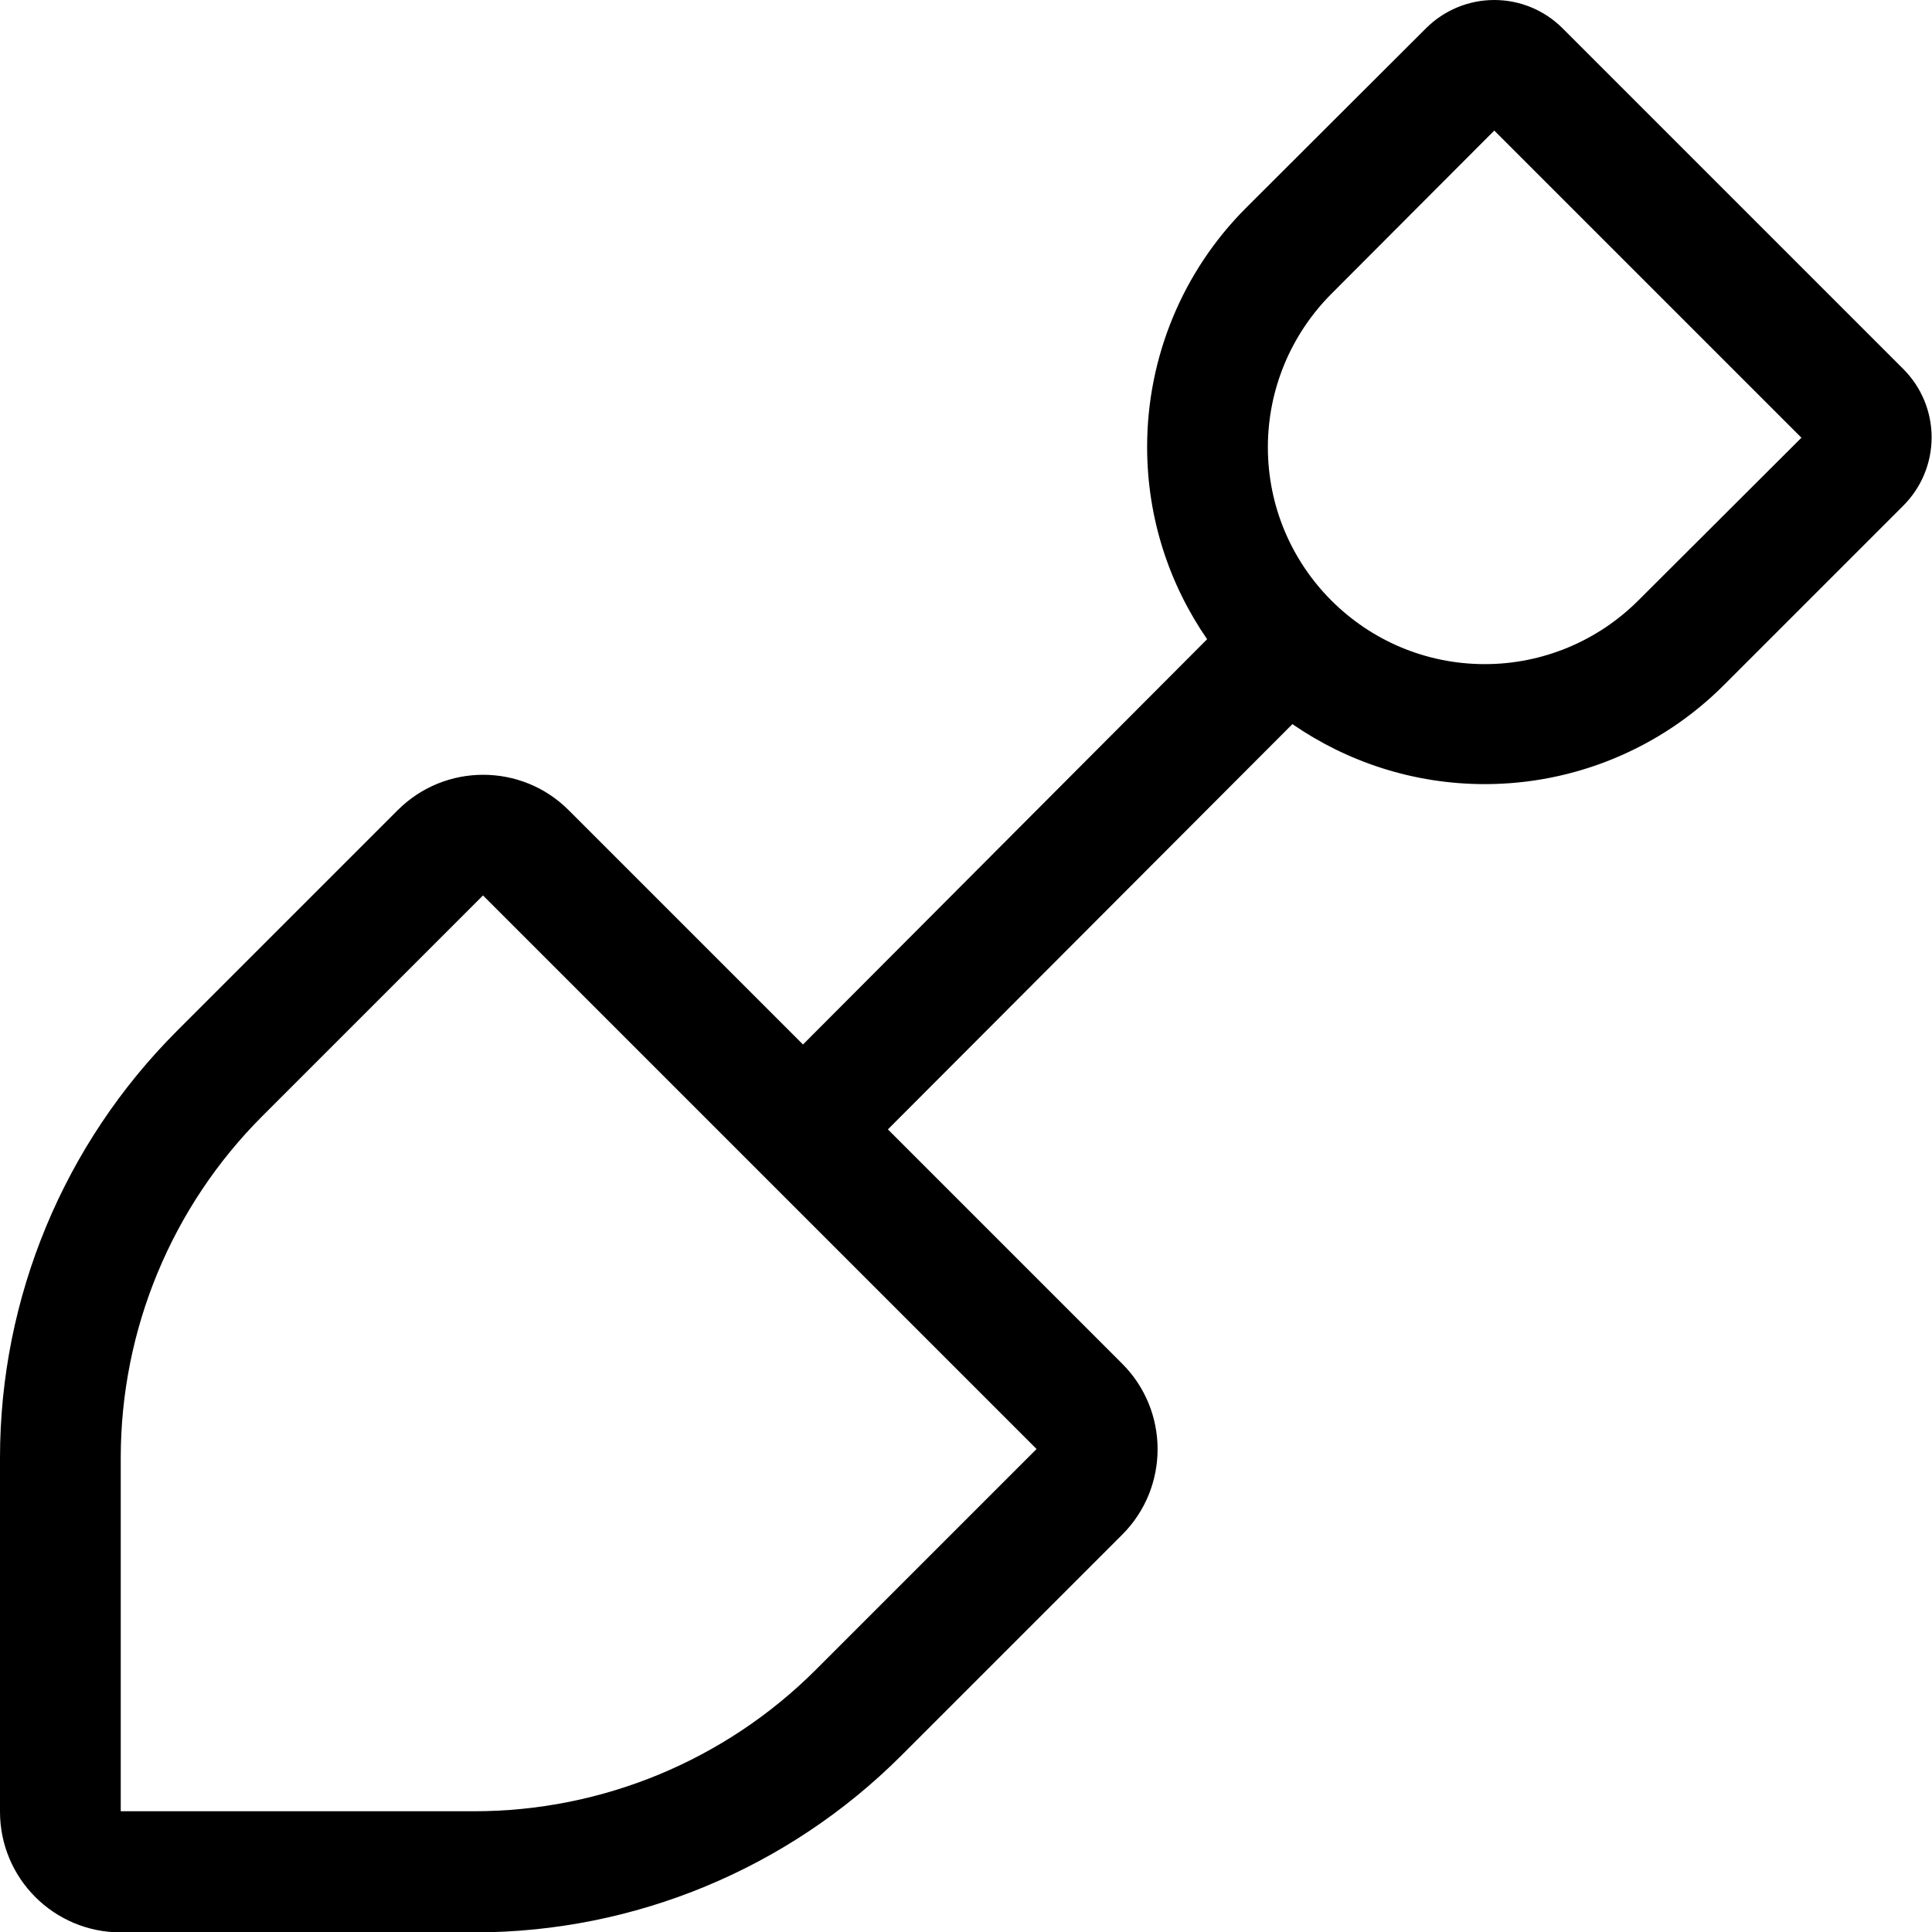 <svg xmlns="http://www.w3.org/2000/svg" viewBox="0 0 512 512"><!--! Font Awesome Pro 6.4.2 by @fontawesome - https://fontawesome.com License - https://fontawesome.com/license (Commercial License) Copyright 2023 Fonticons, Inc. --><path d="M396 34.6L352.9 77.8C342.1 88.6 336 103.2 336 118.5c0 31.8 25.8 57.5 57.5 57.5c15.3 0 29.9-6.1 40.7-16.9L477.4 116 396 34.6zM377.9 7.5C382.7 2.7 389.2 0 396 0s13.3 2.7 18.1 7.5l90.3 90.3c4.8 4.8 7.5 11.3 7.5 18.1s-2.7 13.3-7.5 18.1l-47.6 47.6c-16.8 16.8-39.6 26.2-63.3 26.2c-18.9 0-36.5-5.9-51-15.9L235.3 299.3l62.1 62.1c12.5 12.5 12.5 32.8 0 45.3l-58.5 58.5c-30 30-70.7 46.9-113.1 46.9H32c-17.7 0-32-14.3-32-32V386.3c0-42.4 16.9-83.1 46.9-113.1l58.5-58.5c12.5-12.5 32.8-12.5 45.3 0l62.1 62.1L319.9 169.4c-10-14.5-15.9-32-15.9-51c0-23.7 9.4-46.5 26.2-63.3L377.9 7.5zM32 480h93.7c33.9 0 66.5-13.5 90.5-37.5L274.7 384 128 237.3 69.5 295.8c-24 24-37.5 56.6-37.5 90.5V480z"/></svg>